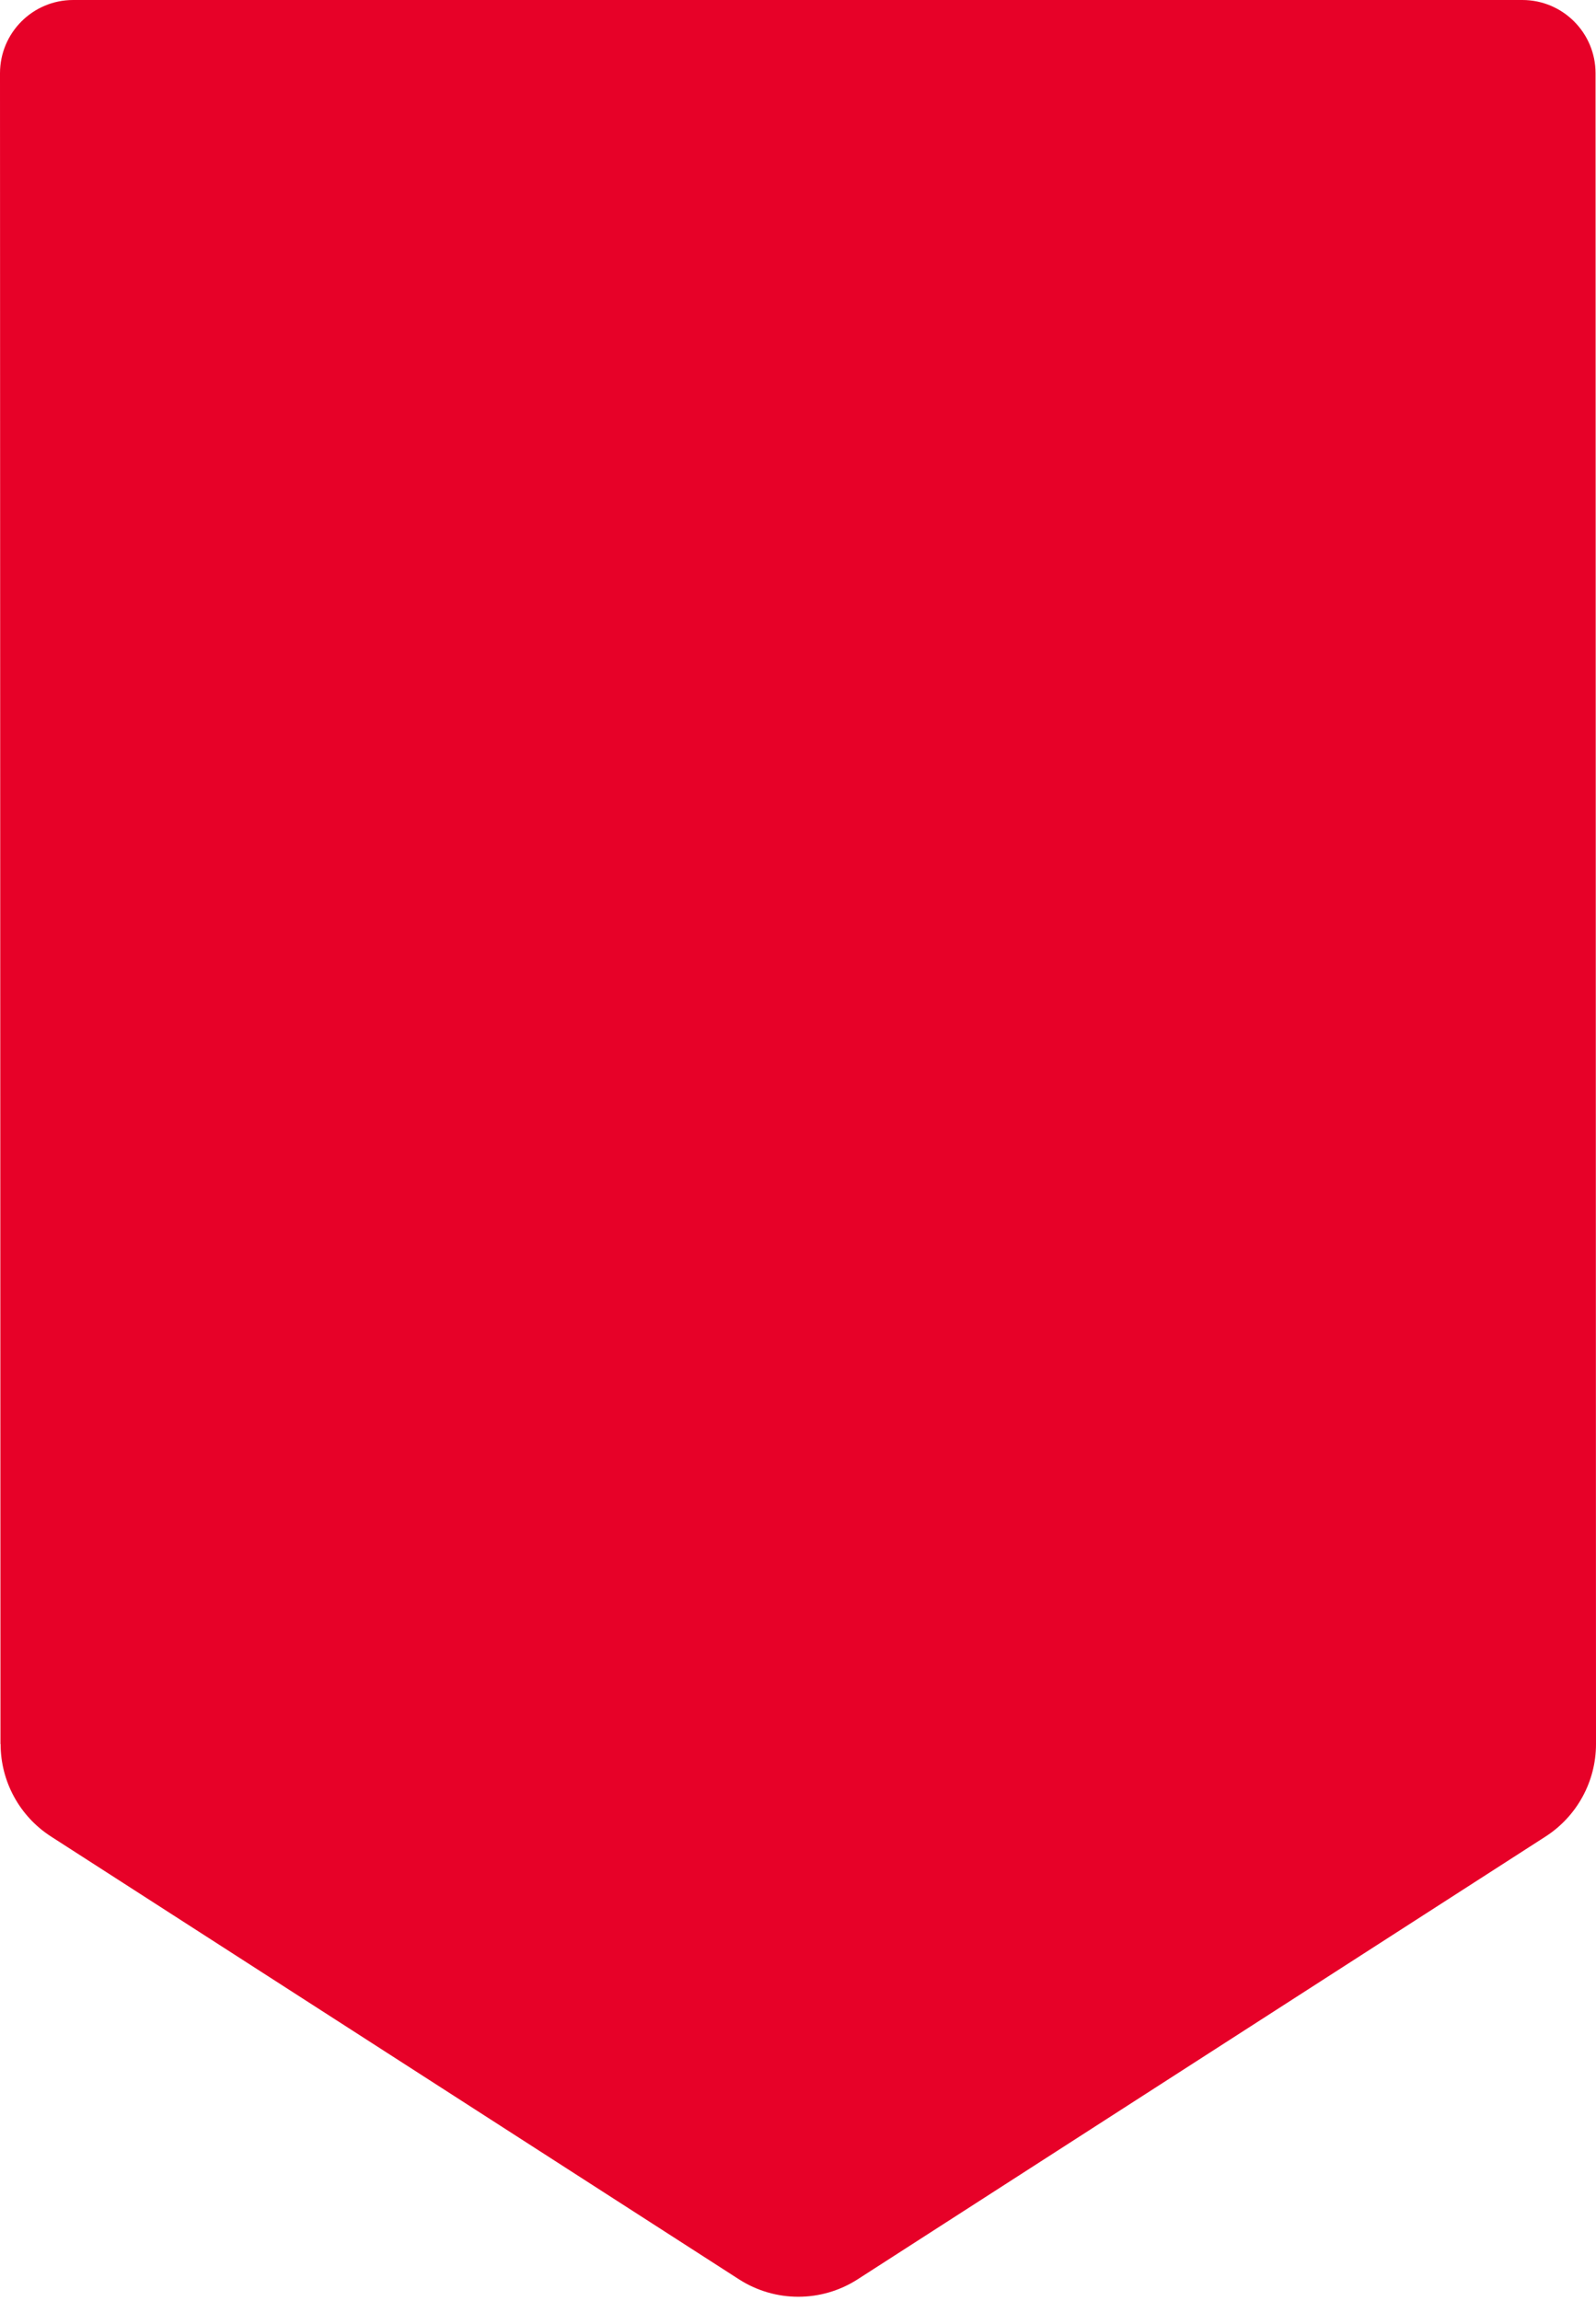 <svg width="335" height="483" viewBox="0 0 335 483" fill="none" xmlns="http://www.w3.org/2000/svg">
<path d="M0.096 366.05L2.98456e-05 15.373C3.02163e-05 6.891 6.869 -1.43431e-05 15.358 -1.3972e-05L319.546 -6.75523e-07C328.019 -3.05136e-07 334.904 6.876 334.904 15.373L335 366.05C335 373.893 331.012 381.189 324.424 385.446L180.017 478.385C172.431 483.265 162.696 483.265 155.11 478.385L10.703 385.446C4.115 381.205 0.127 373.893 0.127 366.05L0.096 366.05Z" fill="#E70128"/>
</svg>
